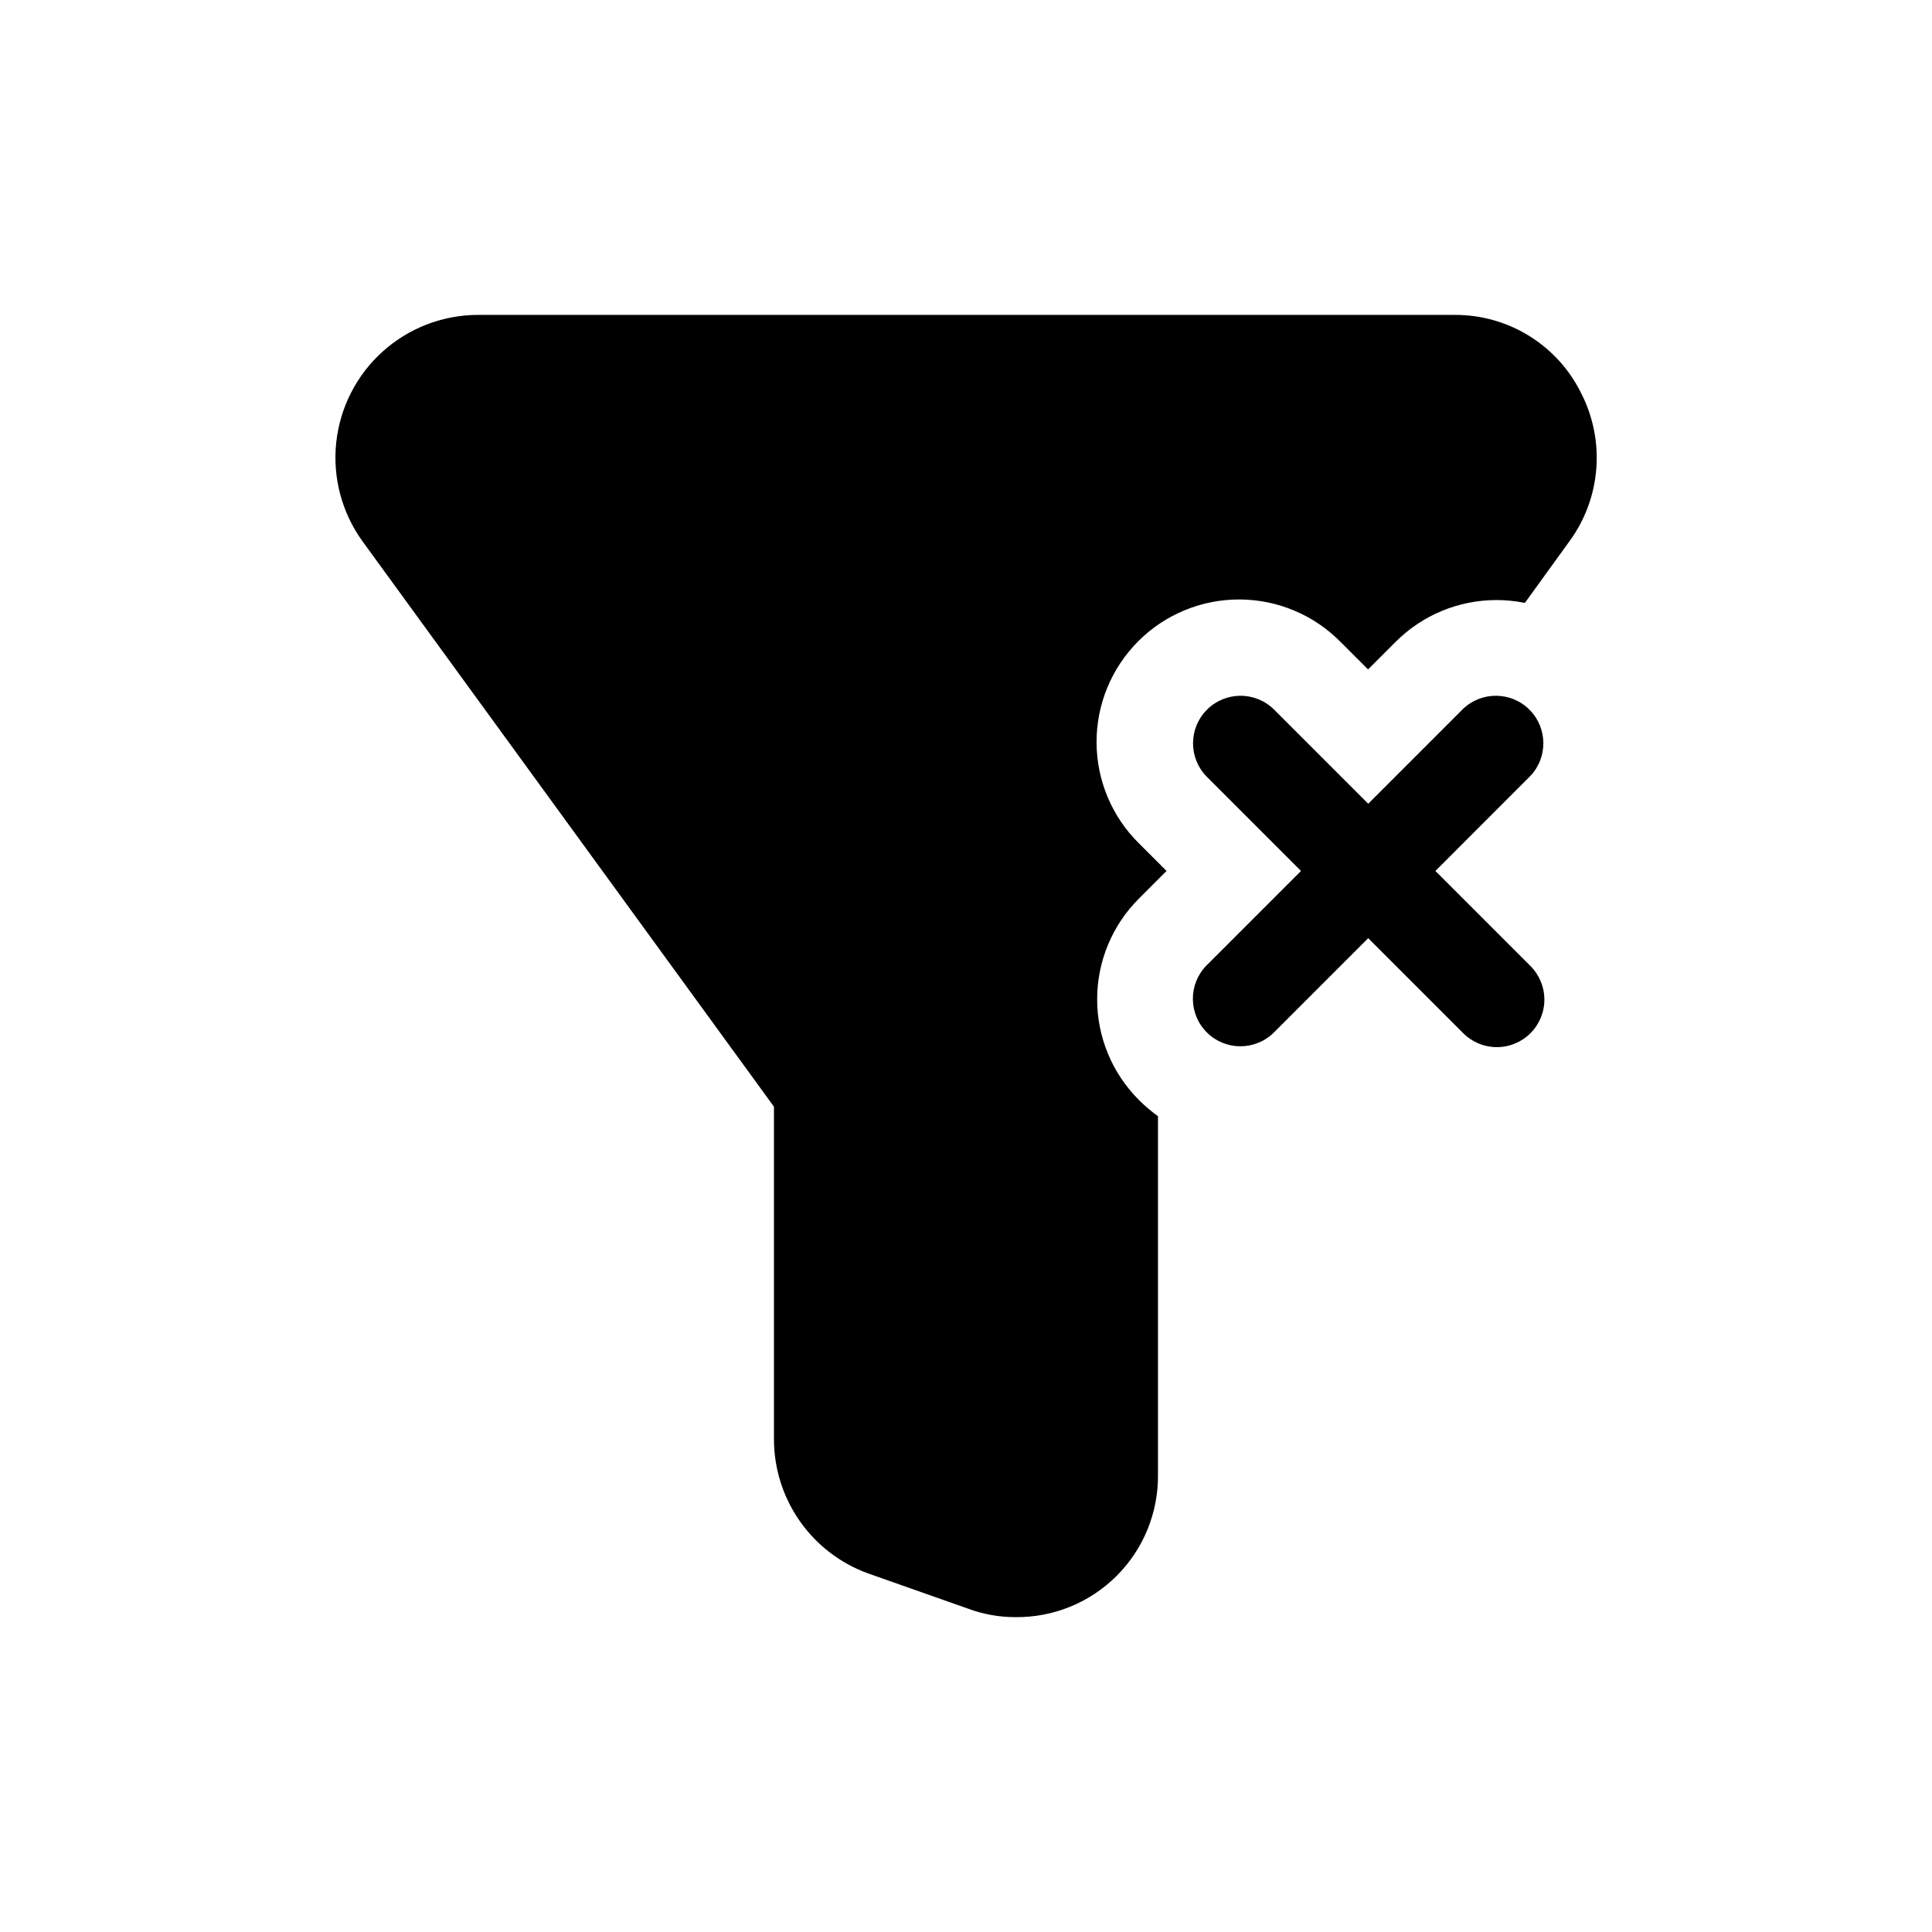 <?xml version="1.0" encoding="UTF-8"?>
<!-- Uploaded to: SVG Repo, www.svgrepo.com, Generator: SVG Repo Mixer Tools -->
<svg fill="#000000" width="800px" height="800px" version="1.1" viewBox="144 144 512 512" xmlns="http://www.w3.org/2000/svg">
 <path d="m549.47 349.73-25.074 25.082 25.074 25.078c2.41 2.352 3.781 5.57 3.805 8.938 0.02 3.371-1.309 6.606-3.691 8.988-2.379 2.383-5.617 3.711-8.984 3.688-3.367-0.02-6.586-1.391-8.938-3.801l-25.074-25.078-25.074 25.078c-4.938 4.812-12.828 4.762-17.699-0.113-4.875-4.875-4.926-12.762-0.113-17.699l25.074-25.078-25.074-25.078v-0.004c-4.773-4.941-4.703-12.797 0.156-17.656 4.856-4.856 12.711-4.926 17.656-0.152l25.074 25.078 25.074-25.078c4.941-4.773 12.797-4.703 17.656 0.152 4.856 4.859 4.926 12.715 0.152 17.656zm13.512-101.62c-3.09-6.234-7.871-11.477-13.793-15.129s-12.75-5.566-19.711-5.527h-258.96c-9.309 0.047-18.273 3.527-25.176 9.773s-11.262 14.82-12.242 24.078c-0.977 9.254 1.492 18.551 6.938 26.102l109.07 149.88v88.168-0.004c0.012 7.766 2.41 15.34 6.871 21.691 4.461 6.356 10.77 11.184 18.066 13.828l26.449 9.32h0.004c4.027 1.504 8.293 2.273 12.594 2.269 10.055 0.109 19.73-3.836 26.84-10.945 7.113-7.109 11.059-16.785 10.945-26.844v-94.965c-1.793-1.293-3.477-2.723-5.039-4.285-7.094-7.074-11.082-16.68-11.082-26.699 0-10.02 3.988-19.629 11.082-26.703l7.309-7.305-7.305-7.305h-0.004c-7.16-7.066-11.203-16.695-11.238-26.754-0.035-10.062 3.949-19.719 11.059-26.832 7.113-7.113 16.773-11.094 26.832-11.059s19.688 4.078 26.754 11.238l7.305 7.305 7.305-7.305c7.078-7.09 16.684-11.078 26.703-11.082 2.535 0 5.066 0.254 7.555 0.754l11.84-16.375v0.004c4.102-5.625 6.555-12.281 7.09-19.223 0.531-6.938-0.875-13.891-4.066-20.074z"/>
</svg>